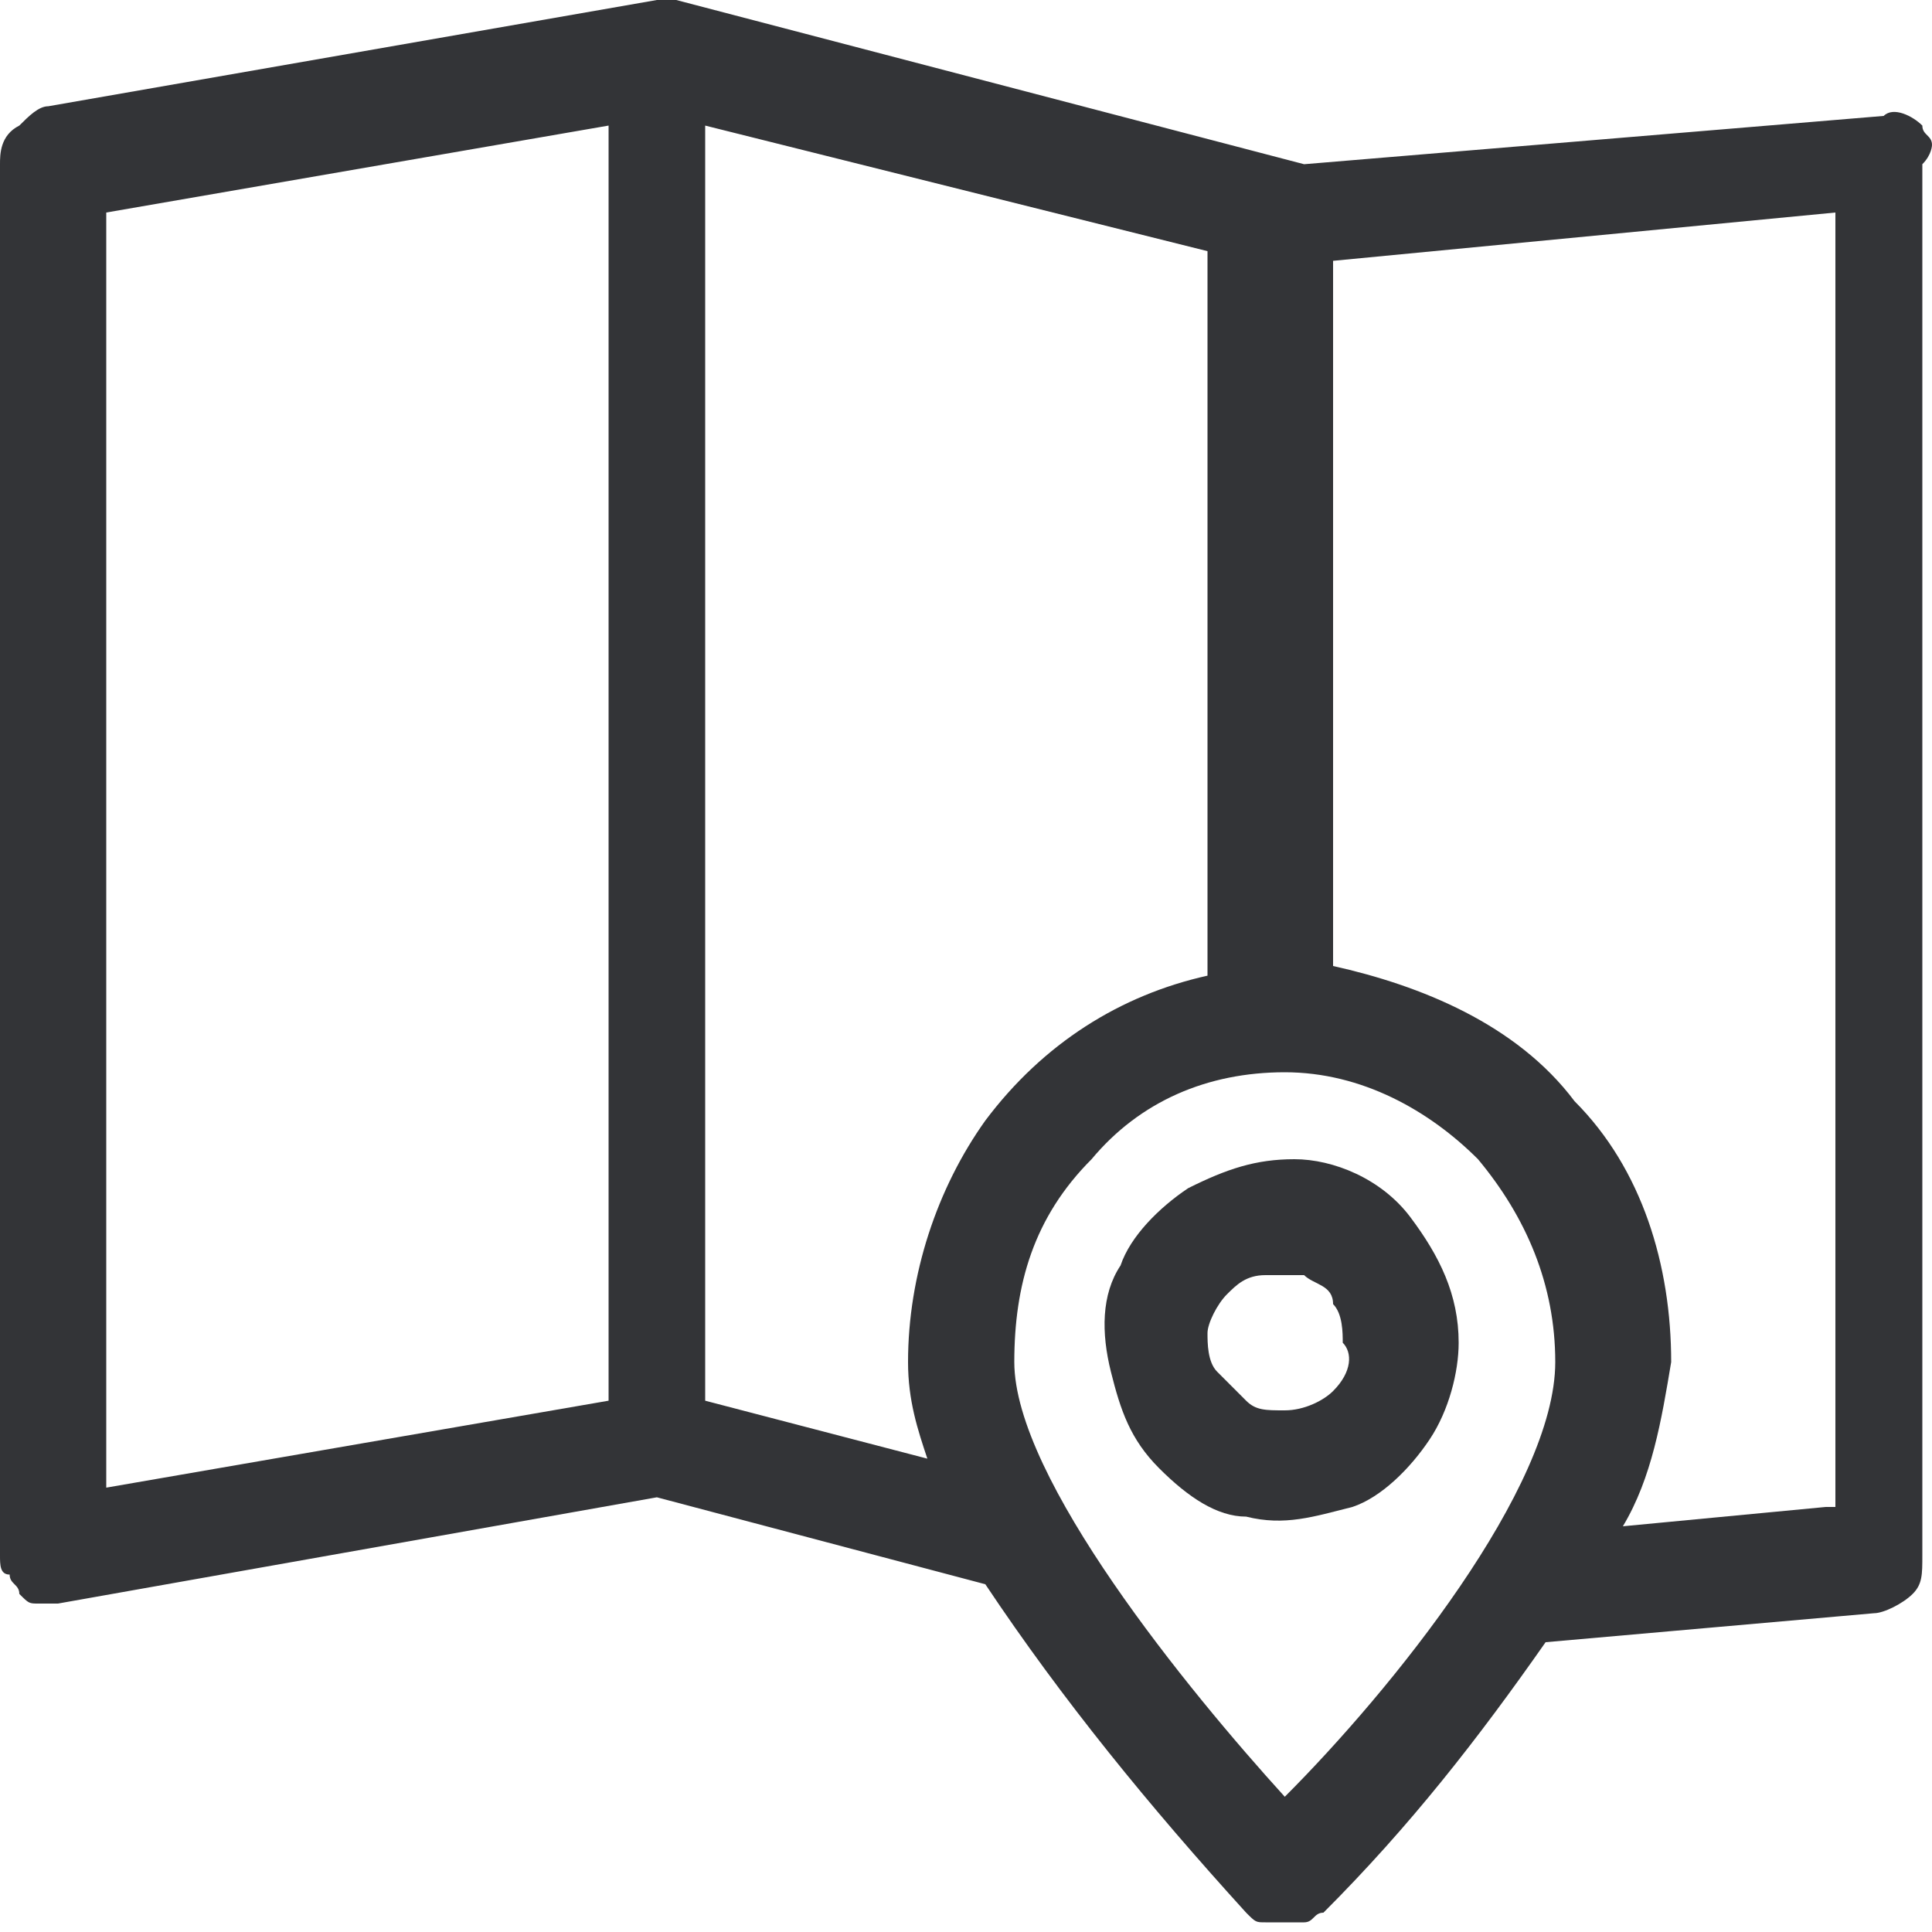 <svg width="20" height="20" viewBox="0 0 20 20" fill="none" xmlns="http://www.w3.org/2000/svg">
<path d="M20 1.5C20 1.4 19.9 1.4 19.9 1.3C19.8 1.2 19.6 1.1 19.5 1.2L13.5 1.7L7 0C6.9 0 6.8 0 6.8 0L0.5 1.1C0.4 1.1 0.3 1.2 0.2 1.3C4.47035e-08 1.4 0 1.6 0 1.7V16.1C0 16.2 -9.68575e-08 16.3 0.1 16.3C0.1 16.4 0.2 16.4 0.2 16.5C0.3 16.6 0.3 16.6 0.4 16.6C0.5 16.6 0.6 16.6 0.6 16.6L6.8 15.5L10.2 16.4C11 17.6 11.9 18.7 12.9 19.8C13 19.9 13 19.9 13.1 19.9C13.2 19.9 13.2 19.9 13.3 19.9C13.4 19.9 13.4 19.9 13.5 19.9C13.6 19.9 13.6 19.8 13.7 19.8C14.6 18.9 15.3 18 16 17L19.4 16.7C19.5 16.7 19.7 16.6 19.8 16.5C19.9 16.4 19.9 16.3 19.9 16.1V1.7C20 1.6 20 1.5 20 1.5ZM6.3 14.5L1.1 15.4V2.2L6.3 1.3V14.5ZM9.4 14.1C9.4 14.5 9.5 14.8 9.6 15.1L7.3 14.5V1.3L12.5 2.6V10.1C11.6 10.3 10.8 10.8 10.2 11.6C9.7 12.3 9.4 13.2 9.4 14.1ZM13.3 18.6C12.3 17.5 10.5 15.3 10.5 14.1C10.5 13.3 10.7 12.6 11.3 12C11.8 11.4 12.5 11.1 13.3 11.1C14.1 11.1 14.8 11.5 15.3 12C15.8 12.6 16.1 13.3 16.1 14.1C16.1 15.4 14.4 17.5 13.3 18.6ZM18.9 15.6L16.8 15.8C17.1 15.3 17.2 14.7 17.3 14.1C17.3 13.1 17 12.1 16.3 11.4C15.7 10.6 14.7 10.2 13.8 10V2.7L19 2.2V15.6H18.9Z" fill="#333437"/>
<path d="M13.4 12C13 12 12.7 12.1 12.3 12.3C12 12.5 11.7 12.8 11.6 13.1C11.4 13.4 11.4 13.8 11.5 14.2C11.6 14.6 11.7 14.9 12 15.2C12.3 15.5 12.6 15.7 12.9 15.7C13.3 15.8 13.6 15.7 14 15.6C14.3 15.5 14.6 15.2 14.8 14.9C15 14.6 15.1 14.2 15.1 13.9C15.1 13.4 14.9 13 14.6 12.6C14.3 12.2 13.8 12 13.4 12ZM13.8 14.4C13.7 14.5 13.5 14.6 13.3 14.6C13.1 14.6 13 14.6 12.9 14.5C12.8 14.4 12.7 14.3 12.6 14.2C12.5 14.1 12.5 13.9 12.5 13.8C12.5 13.7 12.6 13.5 12.7 13.4C12.8 13.3 12.9 13.2 13.1 13.2C13.2 13.2 13.4 13.2 13.5 13.2C13.6 13.3 13.8 13.3 13.8 13.5C13.9 13.6 13.9 13.8 13.9 13.9C14 14 14 14.2 13.8 14.4Z" fill="#333437"/>
</svg>
